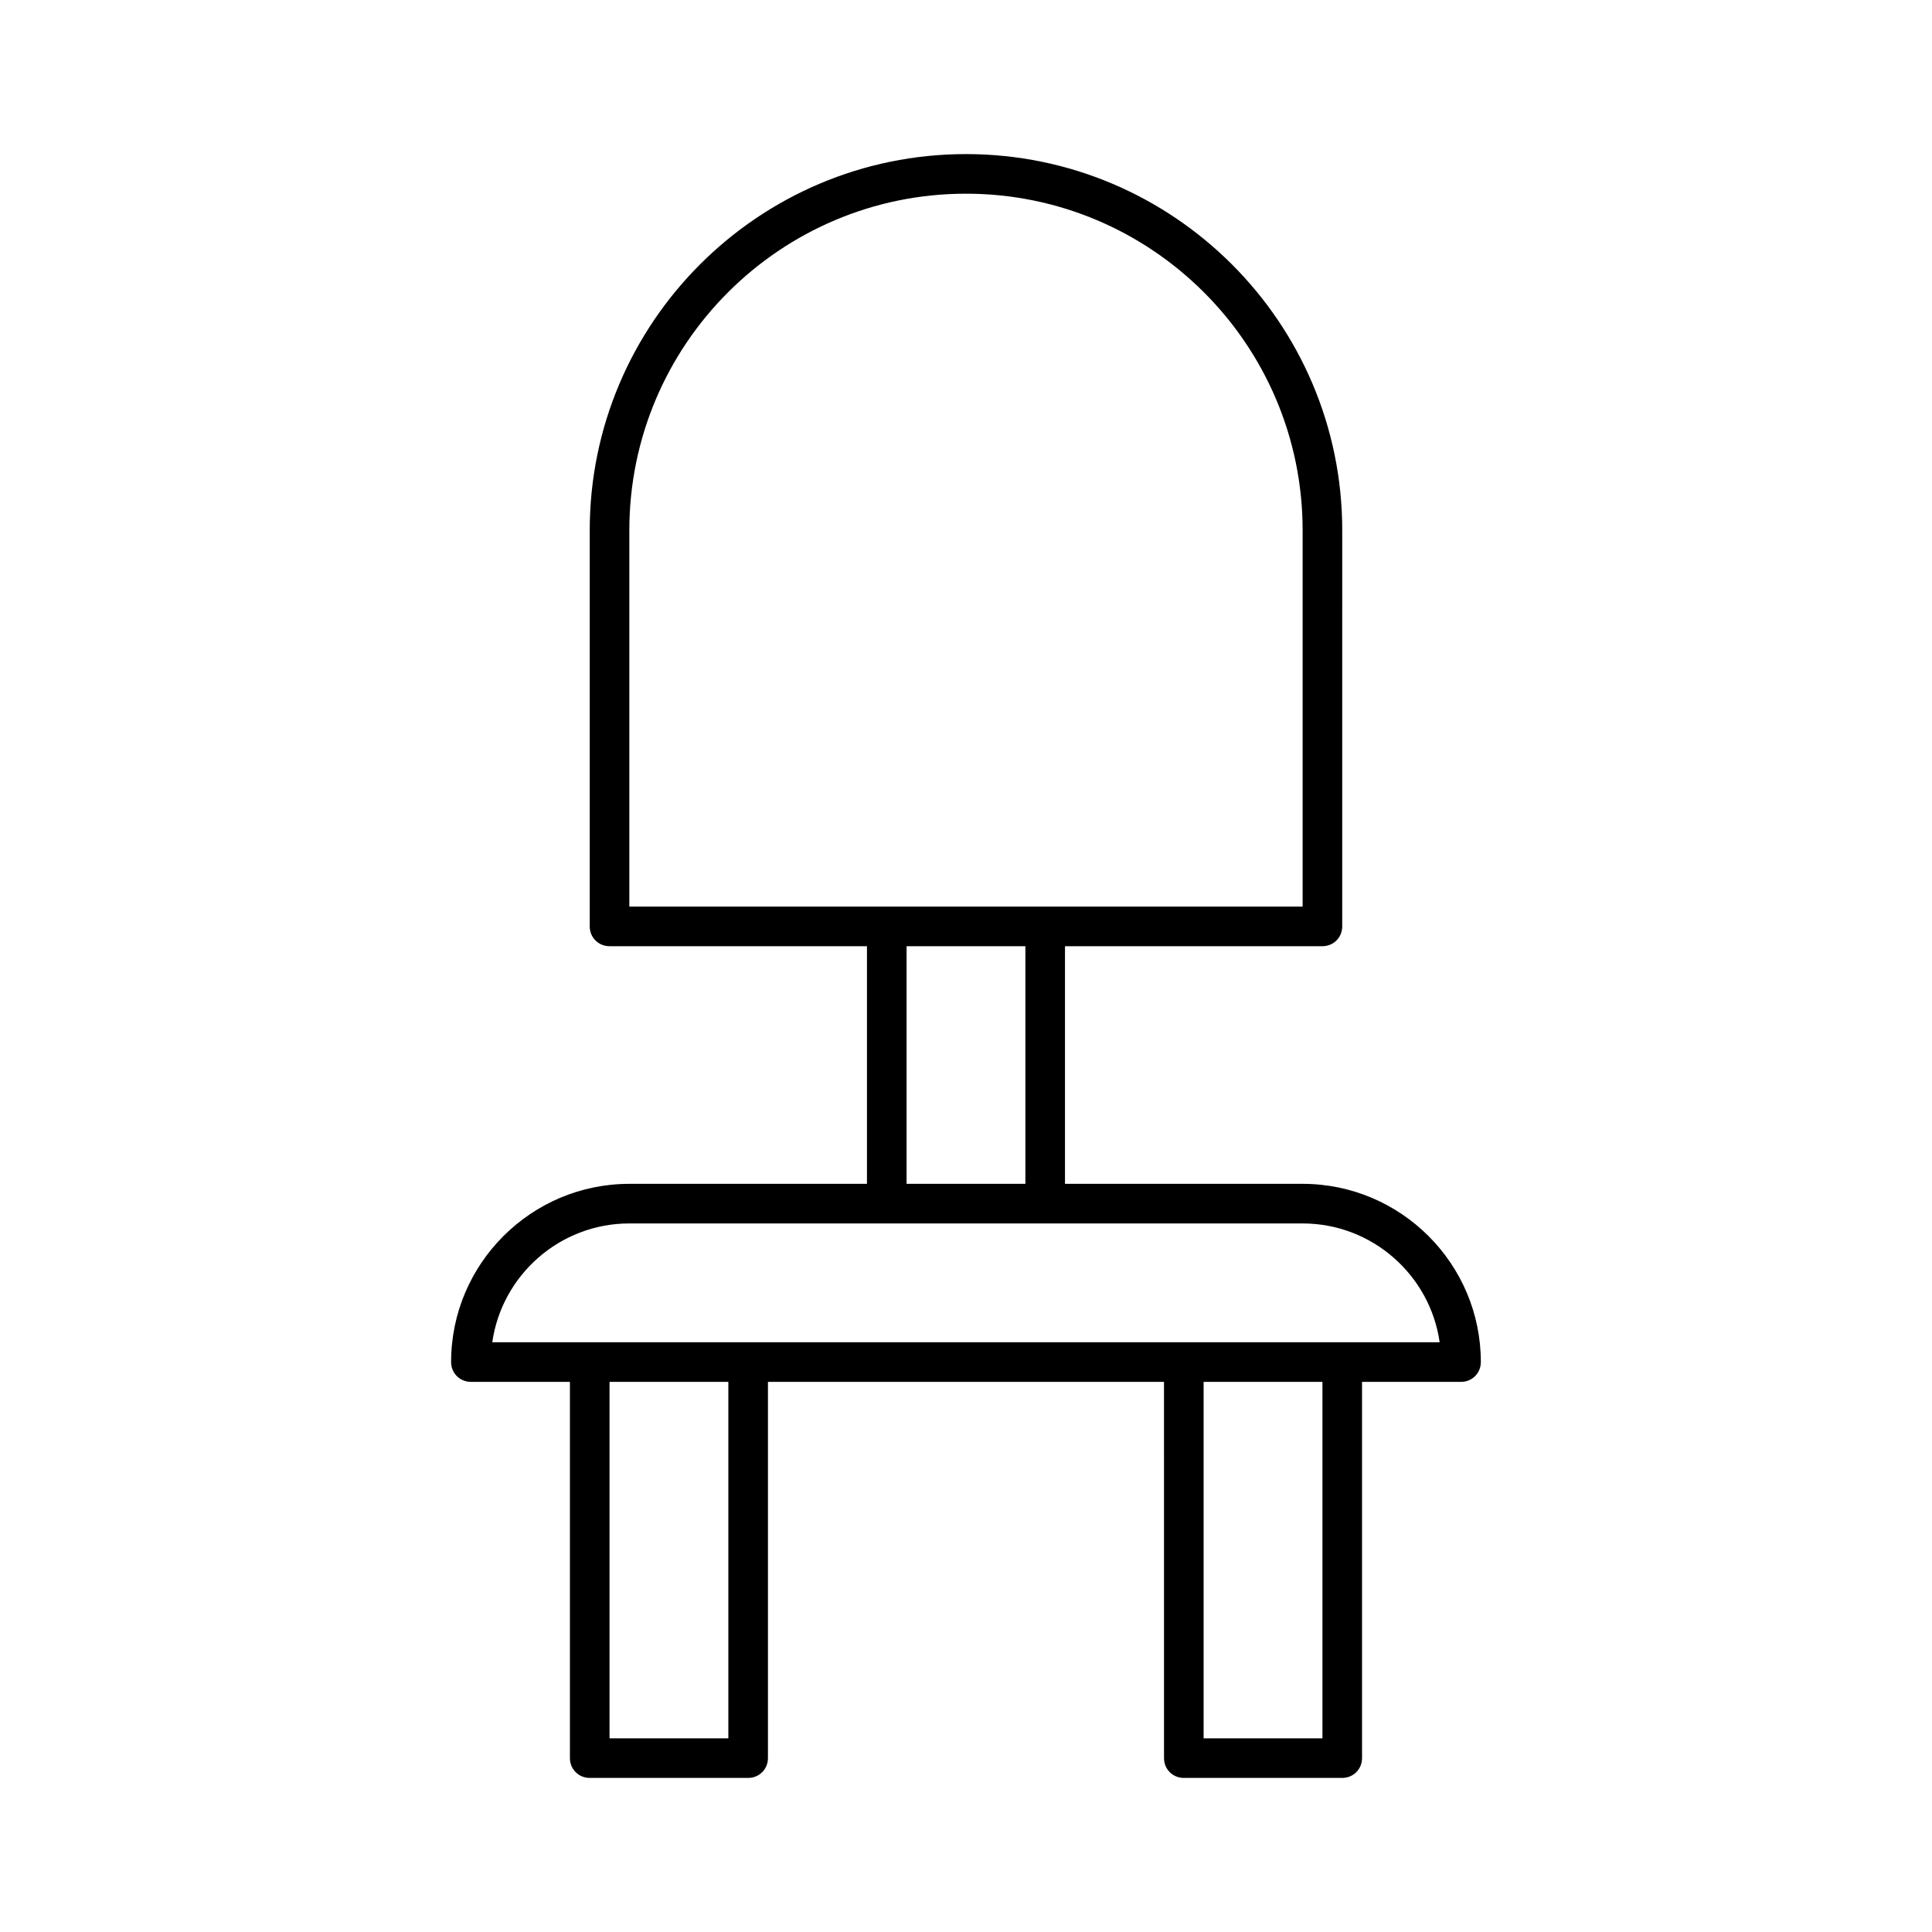 <?xml version="1.0" encoding="UTF-8"?>
<!-- Uploaded to: ICON Repo, www.svgrepo.com, Generator: ICON Repo Mixer Tools -->
<svg fill="#000000" width="800px" height="800px" version="1.1" viewBox="144 144 512 512" xmlns="http://www.w3.org/2000/svg">
 <path d="m489.21 457.73h-62.977v-62.977h68.223c2.938 0 5.246-2.309 5.246-5.246l0.004-104.96c0-55-44.715-99.711-99.711-99.711-55 0-99.711 44.715-99.711 99.711v104.96c0 2.938 2.309 5.246 5.246 5.246h68.223v62.977h-62.977c-26.031 0-47.23 21.203-47.23 47.23 0 2.938 2.309 5.246 5.246 5.246l26.242 0.004v99.711c0 2.938 2.309 5.246 5.246 5.246h41.984c2.938 0 5.246-2.309 5.246-5.246v-99.711h104.96l0.004 99.711c0 2.938 2.309 5.246 5.246 5.246h41.984c2.938 0 5.246-2.309 5.246-5.246v-99.711h26.238c2.938 0 5.246-2.309 5.246-5.246 0.004-26.031-21.195-47.234-47.227-47.234zm-178.43-73.473v-99.711c0-49.227 39.988-89.215 89.215-89.215 49.227 0 89.215 39.988 89.215 89.215v99.711zm104.96 10.496v62.977h-31.488v-62.977zm-78.719 209.92h-31.488v-94.465h31.488zm157.44 0h-31.488v-94.465h31.488zm5.25-104.96h-225.25c2.519-17.738 17.844-31.488 36.316-31.488h178.43c18.473 0 33.797 13.75 36.316 31.488z"/>
</svg>